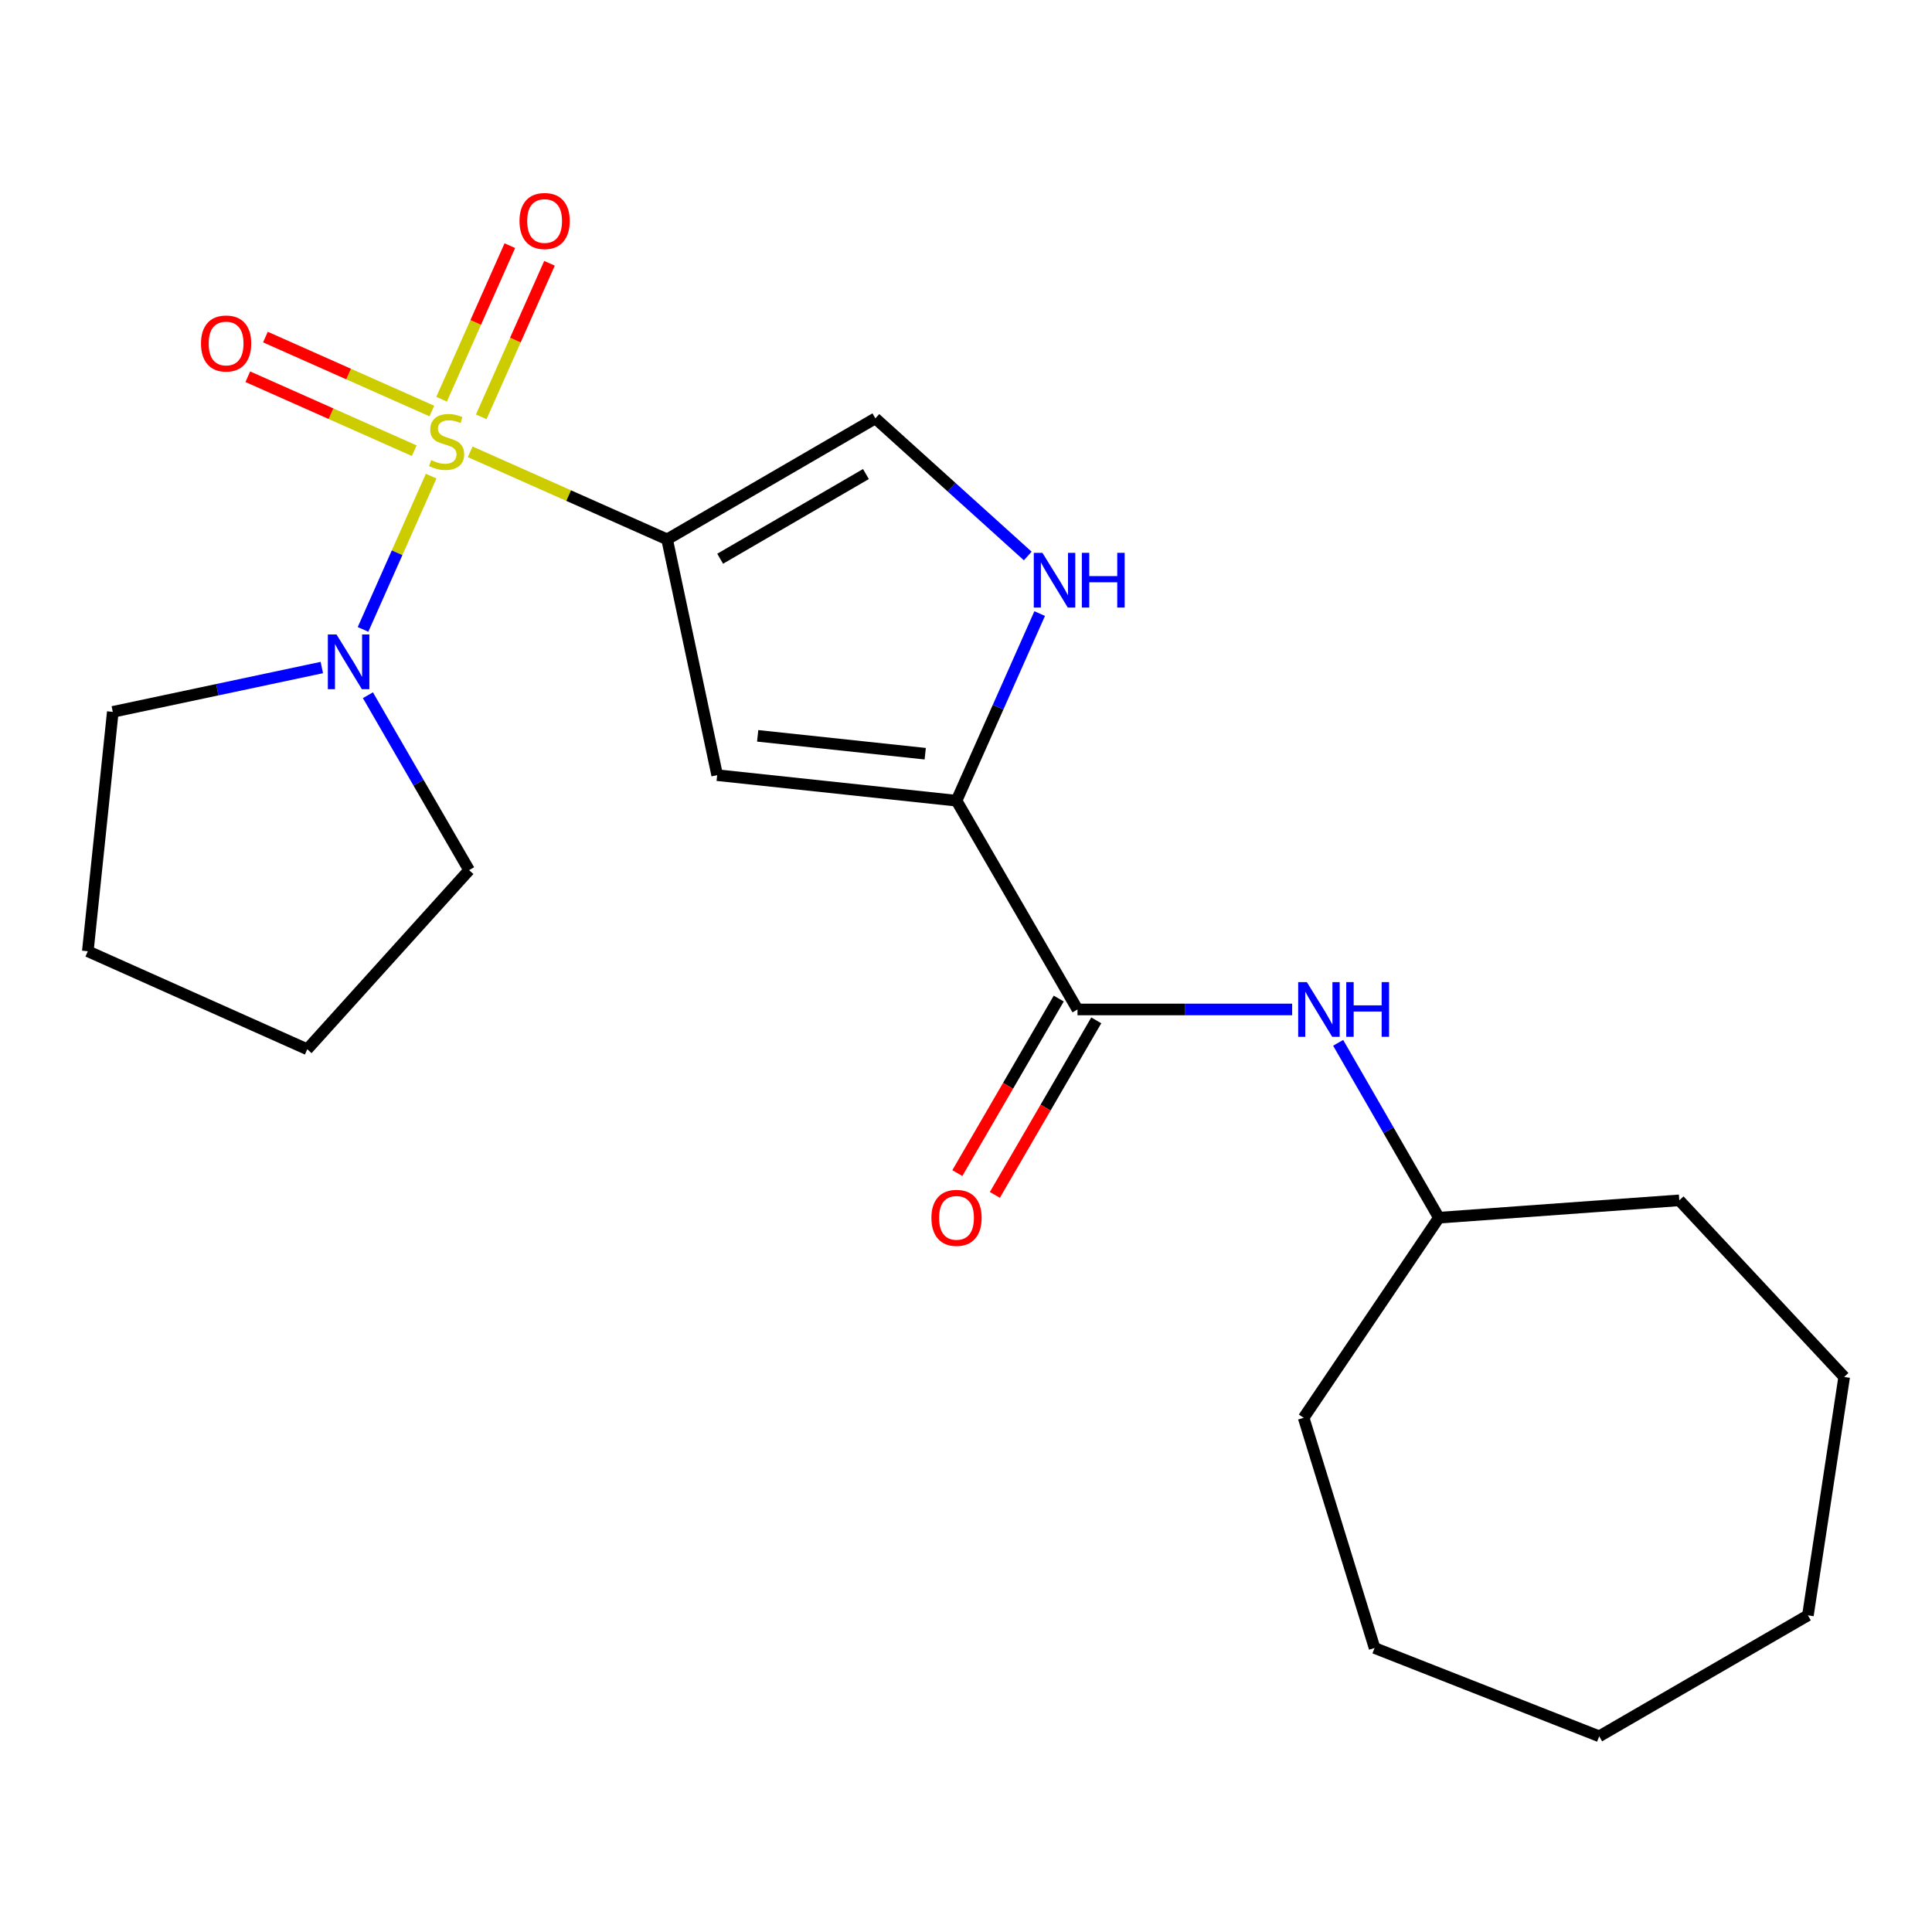 <?xml version='1.0' encoding='iso-8859-1'?>
<svg version='1.1' baseProfile='full'
              xmlns='http://www.w3.org/2000/svg'
                      xmlns:rdkit='http://www.rdkit.org/xml'
                      xmlns:xlink='http://www.w3.org/1999/xlink'
                  xml:space='preserve'
width='1000px' height='1000px' viewBox='0 0 1000 1000'>
<!-- END OF HEADER -->
<rect style='opacity:1.0;fill:#FFFFFF;stroke:none' width='1000' height='1000' x='0' y='0'> </rect>
<path class='bond-0' d='M 243.369,233.864 L 294.334,256.516' style='fill:none;fill-rule:evenodd;stroke:#CCCC00;stroke-width:6px;stroke-linecap:butt;stroke-linejoin:miter;stroke-opacity:1' />
<path class='bond-0' d='M 294.334,256.516 L 345.299,279.168' style='fill:none;fill-rule:evenodd;stroke:#000000;stroke-width:6px;stroke-linecap:butt;stroke-linejoin:miter;stroke-opacity:1' />
<path class='bond-3' d='M 223.165,246.443 L 205.533,286.113' style='fill:none;fill-rule:evenodd;stroke:#CCCC00;stroke-width:6px;stroke-linecap:butt;stroke-linejoin:miter;stroke-opacity:1' />
<path class='bond-3' d='M 205.533,286.113 L 187.902,325.783' style='fill:none;fill-rule:evenodd;stroke:#0000FF;stroke-width:6px;stroke-linecap:butt;stroke-linejoin:miter;stroke-opacity:1' />
<path class='bond-8' d='M 223.525,212.754 L 180.455,193.611' style='fill:none;fill-rule:evenodd;stroke:#CCCC00;stroke-width:6px;stroke-linecap:butt;stroke-linejoin:miter;stroke-opacity:1' />
<path class='bond-8' d='M 180.455,193.611 L 137.384,174.468' style='fill:none;fill-rule:evenodd;stroke:#FF0000;stroke-width:6px;stroke-linecap:butt;stroke-linejoin:miter;stroke-opacity:1' />
<path class='bond-8' d='M 214.402,233.28 L 171.332,214.137' style='fill:none;fill-rule:evenodd;stroke:#CCCC00;stroke-width:6px;stroke-linecap:butt;stroke-linejoin:miter;stroke-opacity:1' />
<path class='bond-8' d='M 171.332,214.137 L 128.261,194.994' style='fill:none;fill-rule:evenodd;stroke:#FF0000;stroke-width:6px;stroke-linecap:butt;stroke-linejoin:miter;stroke-opacity:1' />
<path class='bond-9' d='M 249.093,215.76 L 266.755,176.02' style='fill:none;fill-rule:evenodd;stroke:#CCCC00;stroke-width:6px;stroke-linecap:butt;stroke-linejoin:miter;stroke-opacity:1' />
<path class='bond-9' d='M 266.755,176.02 L 284.418,136.281' style='fill:none;fill-rule:evenodd;stroke:#FF0000;stroke-width:6px;stroke-linecap:butt;stroke-linejoin:miter;stroke-opacity:1' />
<path class='bond-9' d='M 228.567,206.637 L 246.229,166.897' style='fill:none;fill-rule:evenodd;stroke:#CCCC00;stroke-width:6px;stroke-linecap:butt;stroke-linejoin:miter;stroke-opacity:1' />
<path class='bond-9' d='M 246.229,166.897 L 263.892,127.158' style='fill:none;fill-rule:evenodd;stroke:#FF0000;stroke-width:6px;stroke-linecap:butt;stroke-linejoin:miter;stroke-opacity:1' />
<path class='bond-1' d='M 345.299,279.168 L 371.205,401.224' style='fill:none;fill-rule:evenodd;stroke:#000000;stroke-width:6px;stroke-linecap:butt;stroke-linejoin:miter;stroke-opacity:1' />
<path class='bond-6' d='M 345.299,279.168 L 453.092,216.548' style='fill:none;fill-rule:evenodd;stroke:#000000;stroke-width:6px;stroke-linecap:butt;stroke-linejoin:miter;stroke-opacity:1' />
<path class='bond-6' d='M 372.751,289.197 L 448.206,245.364' style='fill:none;fill-rule:evenodd;stroke:#000000;stroke-width:6px;stroke-linecap:butt;stroke-linejoin:miter;stroke-opacity:1' />
<path class='bond-2' d='M 371.205,401.224 L 495.096,414.439' style='fill:none;fill-rule:evenodd;stroke:#000000;stroke-width:6px;stroke-linecap:butt;stroke-linejoin:miter;stroke-opacity:1' />
<path class='bond-2' d='M 392.171,380.871 L 478.895,390.122' style='fill:none;fill-rule:evenodd;stroke:#000000;stroke-width:6px;stroke-linecap:butt;stroke-linejoin:miter;stroke-opacity:1' />
<path class='bond-4' d='M 495.096,414.439 L 557.715,522.495' style='fill:none;fill-rule:evenodd;stroke:#000000;stroke-width:6px;stroke-linecap:butt;stroke-linejoin:miter;stroke-opacity:1' />
<path class='bond-23' d='M 495.096,414.439 L 516.619,366.014' style='fill:none;fill-rule:evenodd;stroke:#000000;stroke-width:6px;stroke-linecap:butt;stroke-linejoin:miter;stroke-opacity:1' />
<path class='bond-23' d='M 516.619,366.014 L 538.141,317.589' style='fill:none;fill-rule:evenodd;stroke:#0000FF;stroke-width:6px;stroke-linecap:butt;stroke-linejoin:miter;stroke-opacity:1' />
<path class='bond-12' d='M 190.433,359.847 L 216.621,405.113' style='fill:none;fill-rule:evenodd;stroke:#0000FF;stroke-width:6px;stroke-linecap:butt;stroke-linejoin:miter;stroke-opacity:1' />
<path class='bond-12' d='M 216.621,405.113 L 242.809,450.379' style='fill:none;fill-rule:evenodd;stroke:#000000;stroke-width:6px;stroke-linecap:butt;stroke-linejoin:miter;stroke-opacity:1' />
<path class='bond-13' d='M 166.58,345.513 L 112.481,356.99' style='fill:none;fill-rule:evenodd;stroke:#0000FF;stroke-width:6px;stroke-linecap:butt;stroke-linejoin:miter;stroke-opacity:1' />
<path class='bond-13' d='M 112.481,356.99 L 58.383,368.467' style='fill:none;fill-rule:evenodd;stroke:#000000;stroke-width:6px;stroke-linecap:butt;stroke-linejoin:miter;stroke-opacity:1' />
<path class='bond-7' d='M 557.715,522.495 L 613.265,522.495' style='fill:none;fill-rule:evenodd;stroke:#000000;stroke-width:6px;stroke-linecap:butt;stroke-linejoin:miter;stroke-opacity:1' />
<path class='bond-7' d='M 613.265,522.495 L 668.815,522.495' style='fill:none;fill-rule:evenodd;stroke:#0000FF;stroke-width:6px;stroke-linecap:butt;stroke-linejoin:miter;stroke-opacity:1' />
<path class='bond-10' d='M 548.004,516.853 L 521.76,562.025' style='fill:none;fill-rule:evenodd;stroke:#000000;stroke-width:6px;stroke-linecap:butt;stroke-linejoin:miter;stroke-opacity:1' />
<path class='bond-10' d='M 521.76,562.025 L 495.515,607.197' style='fill:none;fill-rule:evenodd;stroke:#FF0000;stroke-width:6px;stroke-linecap:butt;stroke-linejoin:miter;stroke-opacity:1' />
<path class='bond-10' d='M 567.426,528.137 L 541.182,573.309' style='fill:none;fill-rule:evenodd;stroke:#000000;stroke-width:6px;stroke-linecap:butt;stroke-linejoin:miter;stroke-opacity:1' />
<path class='bond-10' d='M 541.182,573.309 L 514.937,618.481' style='fill:none;fill-rule:evenodd;stroke:#FF0000;stroke-width:6px;stroke-linecap:butt;stroke-linejoin:miter;stroke-opacity:1' />
<path class='bond-5' d='M 531.959,287.785 L 492.525,252.166' style='fill:none;fill-rule:evenodd;stroke:#0000FF;stroke-width:6px;stroke-linecap:butt;stroke-linejoin:miter;stroke-opacity:1' />
<path class='bond-5' d='M 492.525,252.166 L 453.092,216.548' style='fill:none;fill-rule:evenodd;stroke:#000000;stroke-width:6px;stroke-linecap:butt;stroke-linejoin:miter;stroke-opacity:1' />
<path class='bond-11' d='M 692.627,539.764 L 718.694,585.02' style='fill:none;fill-rule:evenodd;stroke:#0000FF;stroke-width:6px;stroke-linecap:butt;stroke-linejoin:miter;stroke-opacity:1' />
<path class='bond-11' d='M 718.694,585.02 L 744.762,630.275' style='fill:none;fill-rule:evenodd;stroke:#000000;stroke-width:6px;stroke-linecap:butt;stroke-linejoin:miter;stroke-opacity:1' />
<path class='bond-14' d='M 744.762,630.275 L 674.768,733.85' style='fill:none;fill-rule:evenodd;stroke:#000000;stroke-width:6px;stroke-linecap:butt;stroke-linejoin:miter;stroke-opacity:1' />
<path class='bond-15' d='M 744.762,630.275 L 869.202,621.29' style='fill:none;fill-rule:evenodd;stroke:#000000;stroke-width:6px;stroke-linecap:butt;stroke-linejoin:miter;stroke-opacity:1' />
<path class='bond-17' d='M 242.809,450.379 L 159.038,543.097' style='fill:none;fill-rule:evenodd;stroke:#000000;stroke-width:6px;stroke-linecap:butt;stroke-linejoin:miter;stroke-opacity:1' />
<path class='bond-16' d='M 58.383,368.467 L 45.455,492.37' style='fill:none;fill-rule:evenodd;stroke:#000000;stroke-width:6px;stroke-linecap:butt;stroke-linejoin:miter;stroke-opacity:1' />
<path class='bond-18' d='M 674.768,733.85 L 711.481,852.999' style='fill:none;fill-rule:evenodd;stroke:#000000;stroke-width:6px;stroke-linecap:butt;stroke-linejoin:miter;stroke-opacity:1' />
<path class='bond-19' d='M 869.202,621.29 L 954.545,712.711' style='fill:none;fill-rule:evenodd;stroke:#000000;stroke-width:6px;stroke-linecap:butt;stroke-linejoin:miter;stroke-opacity:1' />
<path class='bond-22' d='M 45.455,492.37 L 159.038,543.097' style='fill:none;fill-rule:evenodd;stroke:#000000;stroke-width:6px;stroke-linecap:butt;stroke-linejoin:miter;stroke-opacity:1' />
<path class='bond-20' d='M 711.481,852.999 L 827.747,898.71' style='fill:none;fill-rule:evenodd;stroke:#000000;stroke-width:6px;stroke-linecap:butt;stroke-linejoin:miter;stroke-opacity:1' />
<path class='bond-21' d='M 954.545,712.711 L 935.777,836.103' style='fill:none;fill-rule:evenodd;stroke:#000000;stroke-width:6px;stroke-linecap:butt;stroke-linejoin:miter;stroke-opacity:1' />
<path class='bond-24' d='M 827.747,898.71 L 935.777,836.103' style='fill:none;fill-rule:evenodd;stroke:#000000;stroke-width:6px;stroke-linecap:butt;stroke-linejoin:miter;stroke-opacity:1' />
<path  class='atom-0' d='M 223.166 238.161
Q 223.486 238.281, 224.806 238.841
Q 226.126 239.401, 227.566 239.761
Q 229.046 240.081, 230.486 240.081
Q 233.166 240.081, 234.726 238.801
Q 236.286 237.481, 236.286 235.201
Q 236.286 233.641, 235.486 232.681
Q 234.726 231.721, 233.526 231.201
Q 232.326 230.681, 230.326 230.081
Q 227.806 229.321, 226.286 228.601
Q 224.806 227.881, 223.726 226.361
Q 222.686 224.841, 222.686 222.281
Q 222.686 218.721, 225.086 216.521
Q 227.526 214.321, 232.326 214.321
Q 235.606 214.321, 239.326 215.881
L 238.406 218.961
Q 235.006 217.561, 232.446 217.561
Q 229.686 217.561, 228.166 218.721
Q 226.646 219.841, 226.686 221.801
Q 226.686 223.321, 227.446 224.241
Q 228.246 225.161, 229.366 225.681
Q 230.526 226.201, 232.446 226.801
Q 235.006 227.601, 236.526 228.401
Q 238.046 229.201, 239.126 230.841
Q 240.246 232.441, 240.246 235.201
Q 240.246 239.121, 237.606 241.241
Q 235.006 243.321, 230.646 243.321
Q 228.126 243.321, 226.206 242.761
Q 224.326 242.241, 222.086 241.321
L 223.166 238.161
' fill='#CCCC00'/>
<path  class='atom-4' d='M 174.179 328.413
L 183.459 343.413
Q 184.379 344.893, 185.859 347.573
Q 187.339 350.253, 187.419 350.413
L 187.419 328.413
L 191.179 328.413
L 191.179 356.733
L 187.299 356.733
L 177.339 340.333
Q 176.179 338.413, 174.939 336.213
Q 173.739 334.013, 173.379 333.333
L 173.379 356.733
L 169.699 356.733
L 169.699 328.413
L 174.179 328.413
' fill='#0000FF'/>
<path  class='atom-6' d='M 539.563 286.147
L 548.843 301.147
Q 549.763 302.627, 551.243 305.307
Q 552.723 307.987, 552.803 308.147
L 552.803 286.147
L 556.563 286.147
L 556.563 314.467
L 552.683 314.467
L 542.723 298.067
Q 541.563 296.147, 540.323 293.947
Q 539.123 291.747, 538.763 291.067
L 538.763 314.467
L 535.083 314.467
L 535.083 286.147
L 539.563 286.147
' fill='#0000FF'/>
<path  class='atom-6' d='M 559.963 286.147
L 563.803 286.147
L 563.803 298.187
L 578.283 298.187
L 578.283 286.147
L 582.123 286.147
L 582.123 314.467
L 578.283 314.467
L 578.283 301.387
L 563.803 301.387
L 563.803 314.467
L 559.963 314.467
L 559.963 286.147
' fill='#0000FF'/>
<path  class='atom-8' d='M 676.419 508.335
L 685.699 523.335
Q 686.619 524.815, 688.099 527.495
Q 689.579 530.175, 689.659 530.335
L 689.659 508.335
L 693.419 508.335
L 693.419 536.655
L 689.539 536.655
L 679.579 520.255
Q 678.419 518.335, 677.179 516.135
Q 675.979 513.935, 675.619 513.255
L 675.619 536.655
L 671.939 536.655
L 671.939 508.335
L 676.419 508.335
' fill='#0000FF'/>
<path  class='atom-8' d='M 696.819 508.335
L 700.659 508.335
L 700.659 520.375
L 715.139 520.375
L 715.139 508.335
L 718.979 508.335
L 718.979 536.655
L 715.139 536.655
L 715.139 523.575
L 700.659 523.575
L 700.659 536.655
L 696.819 536.655
L 696.819 508.335
' fill='#0000FF'/>
<path  class='atom-9' d='M 104.034 177.794
Q 104.034 170.994, 107.394 167.194
Q 110.754 163.394, 117.034 163.394
Q 123.314 163.394, 126.674 167.194
Q 130.034 170.994, 130.034 177.794
Q 130.034 184.674, 126.634 188.594
Q 123.234 192.474, 117.034 192.474
Q 110.794 192.474, 107.394 188.594
Q 104.034 184.714, 104.034 177.794
M 117.034 189.274
Q 121.354 189.274, 123.674 186.394
Q 126.034 183.474, 126.034 177.794
Q 126.034 172.234, 123.674 169.434
Q 121.354 166.594, 117.034 166.594
Q 112.714 166.594, 110.354 169.394
Q 108.034 172.194, 108.034 177.794
Q 108.034 183.514, 110.354 186.394
Q 112.714 189.274, 117.034 189.274
' fill='#FF0000'/>
<path  class='atom-10' d='M 268.893 114.388
Q 268.893 107.588, 272.253 103.788
Q 275.613 99.988, 281.893 99.988
Q 288.173 99.988, 291.533 103.788
Q 294.893 107.588, 294.893 114.388
Q 294.893 121.268, 291.493 125.188
Q 288.093 129.068, 281.893 129.068
Q 275.653 129.068, 272.253 125.188
Q 268.893 121.308, 268.893 114.388
M 281.893 125.868
Q 286.213 125.868, 288.533 122.988
Q 290.893 120.068, 290.893 114.388
Q 290.893 108.828, 288.533 106.028
Q 286.213 103.188, 281.893 103.188
Q 277.573 103.188, 275.213 105.988
Q 272.893 108.788, 272.893 114.388
Q 272.893 120.108, 275.213 122.988
Q 277.573 125.868, 281.893 125.868
' fill='#FF0000'/>
<path  class='atom-11' d='M 482.096 630.355
Q 482.096 623.555, 485.456 619.755
Q 488.816 615.955, 495.096 615.955
Q 501.376 615.955, 504.736 619.755
Q 508.096 623.555, 508.096 630.355
Q 508.096 637.235, 504.696 641.155
Q 501.296 645.035, 495.096 645.035
Q 488.856 645.035, 485.456 641.155
Q 482.096 637.275, 482.096 630.355
M 495.096 641.835
Q 499.416 641.835, 501.736 638.955
Q 504.096 636.035, 504.096 630.355
Q 504.096 624.795, 501.736 621.995
Q 499.416 619.155, 495.096 619.155
Q 490.776 619.155, 488.416 621.955
Q 486.096 624.755, 486.096 630.355
Q 486.096 636.075, 488.416 638.955
Q 490.776 641.835, 495.096 641.835
' fill='#FF0000'/>
</svg>
